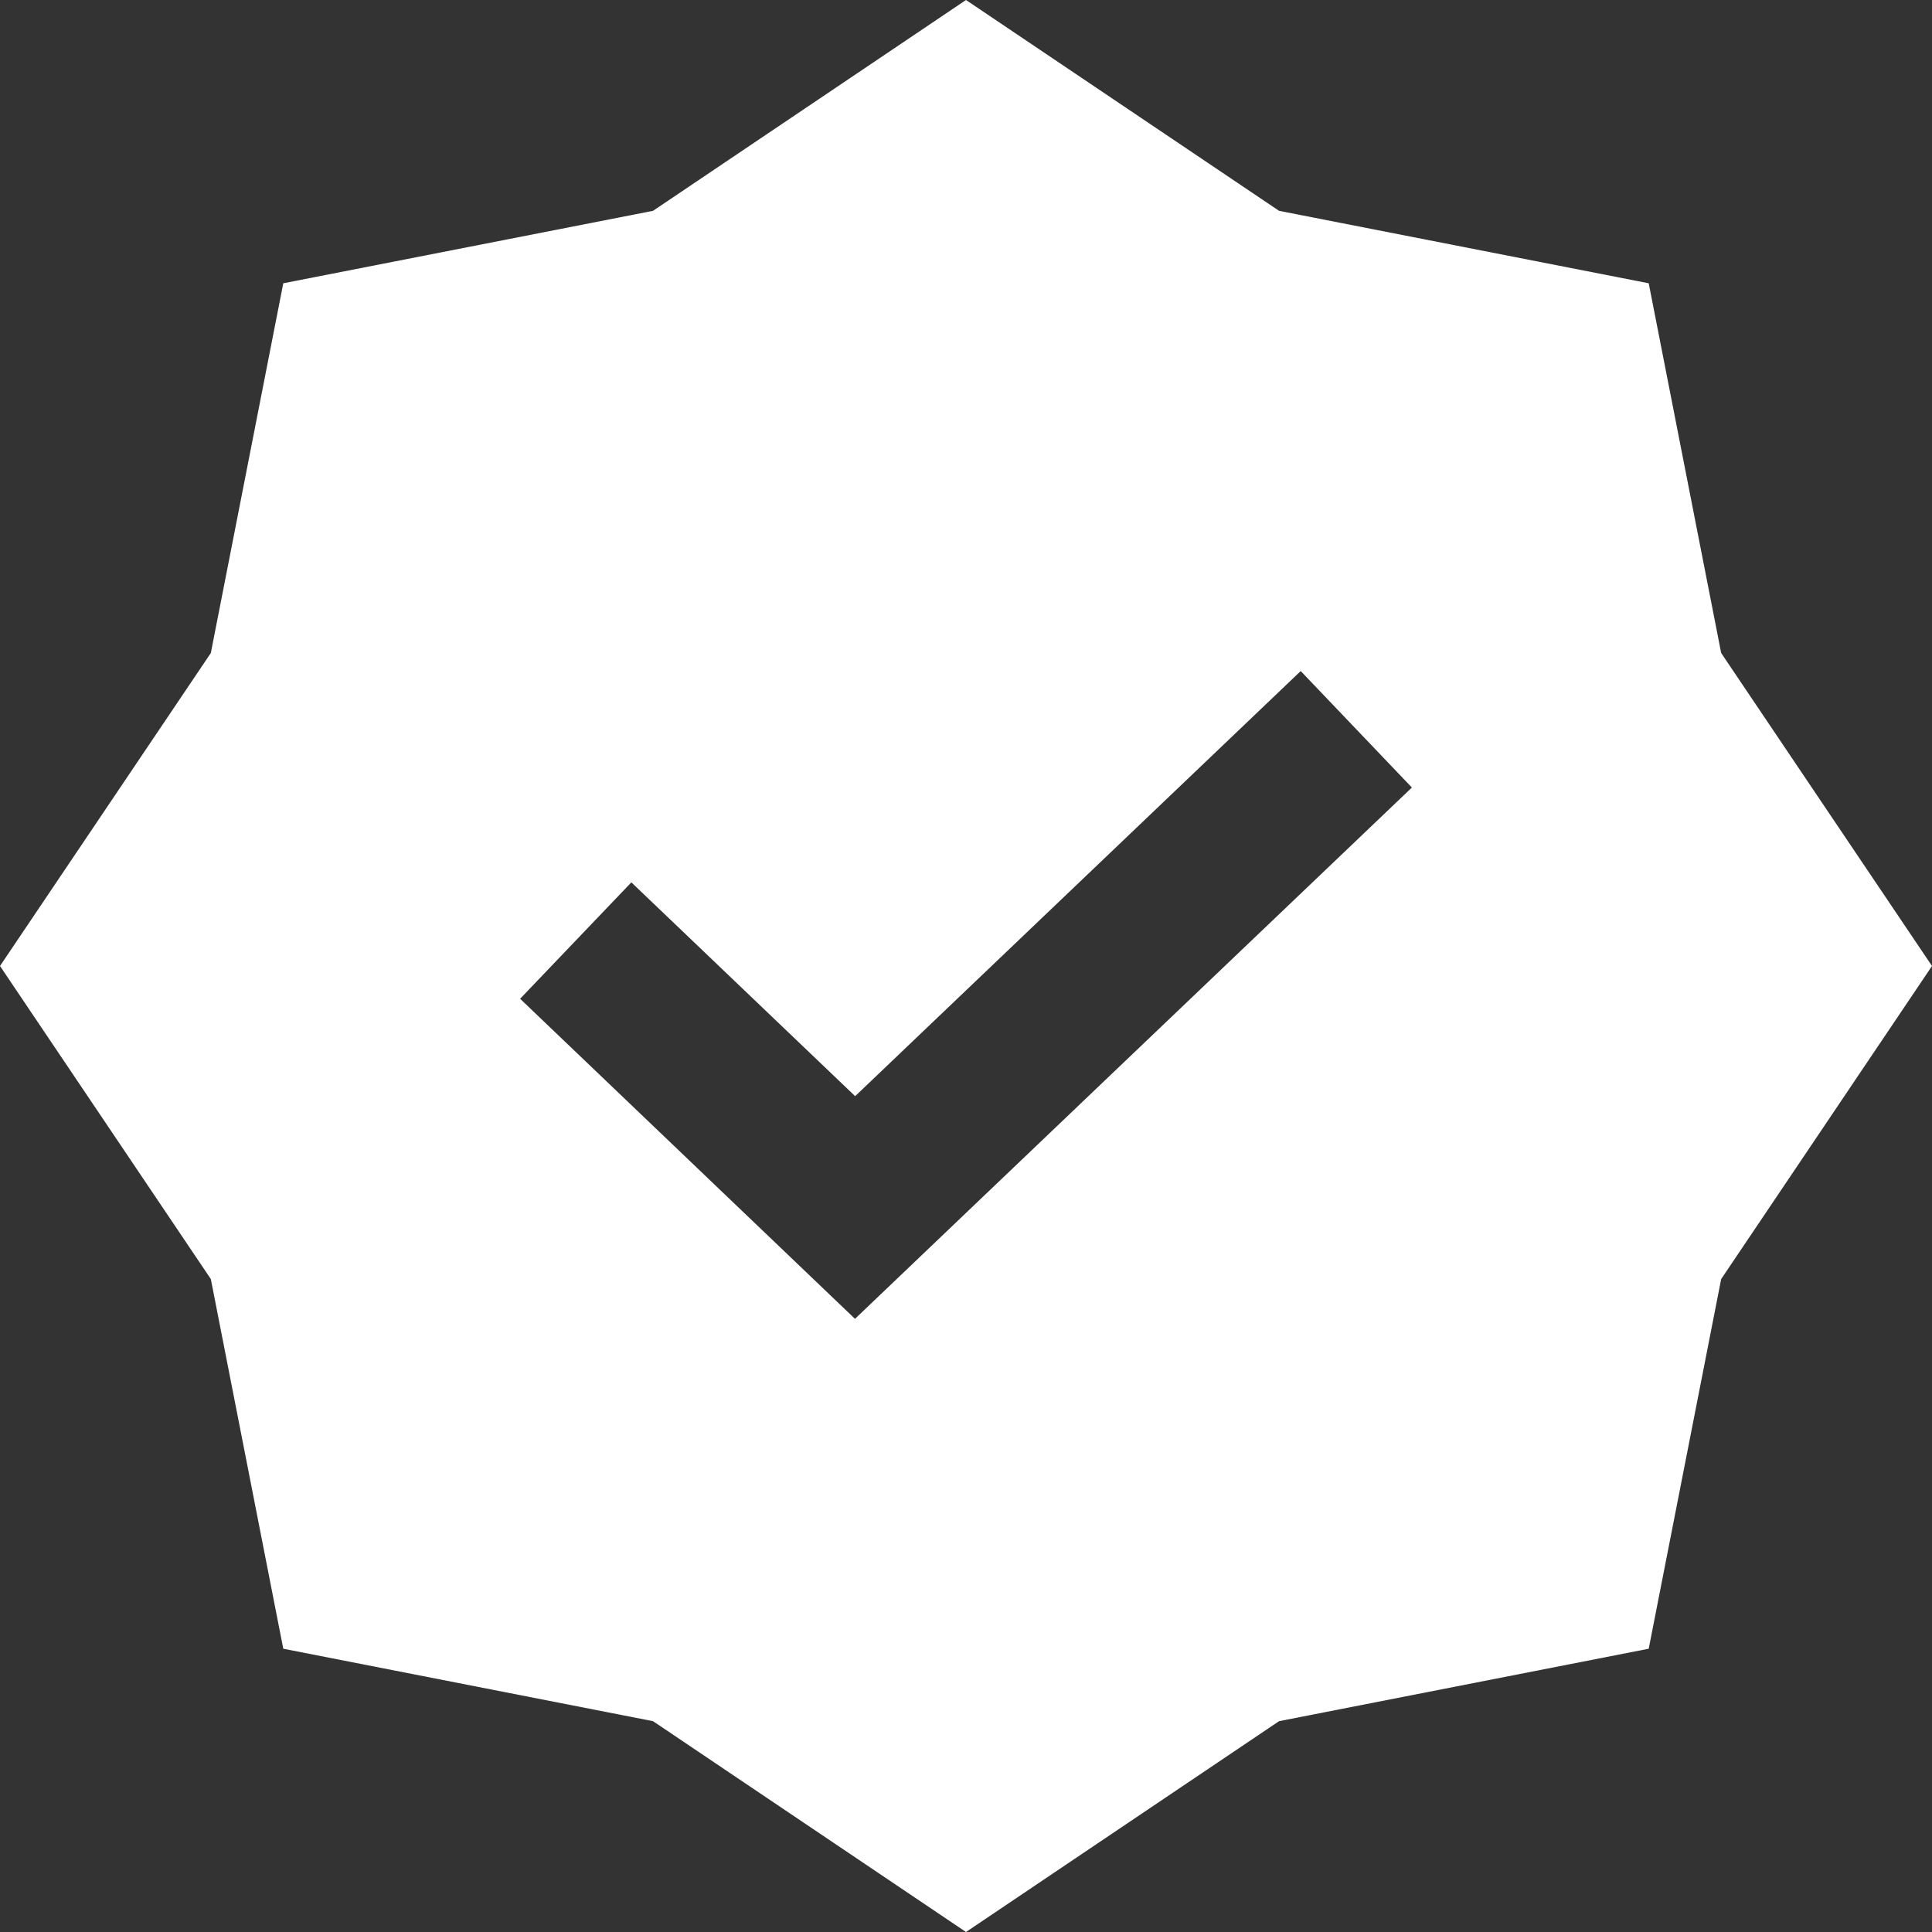 <?xml version="1.0" encoding="UTF-8"?> <svg xmlns="http://www.w3.org/2000/svg" width="24" height="24" viewBox="0 0 24 24" fill="none"><rect x="0" y="0" width="24" height="24" fill="#333333" stroke="none"/><path fill-rule="evenodd" clip-rule="evenodd" d="M2.619 15.889L3.519 20.481L8.112 21.381L12 24L15.889 21.381L20.481 20.481L21.381 15.889L24 12L21.381 8.112L20.481 3.519L15.889 2.619L12 0L8.112 2.619L3.519 3.519L2.619 8.112L0 12L2.619 15.889ZM10.621 16.383L17.539 9.783L16.158 8.336L10.623 13.617L7.843 10.961L6.461 12.407L10.621 16.383Z" fill="white"></path></svg> 